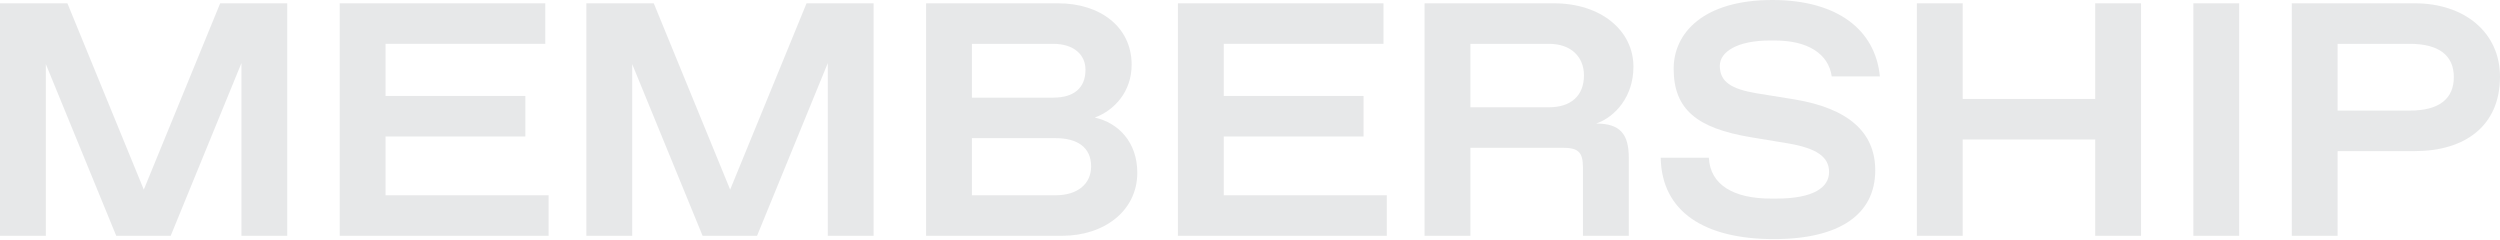 <?xml version="1.0" encoding="UTF-8"?> <svg xmlns="http://www.w3.org/2000/svg" width="1312" height="126" viewBox="0 0 1312 126" fill="none"><path d="M1226.78 123.74H1202.73V1.743H1267.38C1293.18 1.743 1312 16.906 1312 40.259C1312 66.402 1293.18 79.298 1267.38 79.298H1226.78V123.74ZM1226.78 23.006V58.036H1264.77C1279.93 58.036 1287.77 51.936 1287.77 40.434C1287.77 29.105 1279.93 23.006 1264.77 23.006H1226.78Z" fill="#121926" fill-opacity="0.1"></path><path d="M1175.12 123.74H1151.07V1.743H1175.12V123.74Z" fill="#121926" fill-opacity="0.1"></path><path d="M1030.02 123.74H1005.97V1.743H1030.02V51.936H1099.56V1.743H1123.61V123.74H1099.56V73.198H1030.02V123.74Z" fill="#121926" fill-opacity="0.1"></path><path d="M930.969 125.483C894.544 125.483 872.062 111.192 871.539 82.784H896.81C897.507 97.075 909.881 104.22 929.4 104.22H932.189C951.883 104.22 959.9 98.295 959.9 90.278C959.9 82.435 953.626 77.73 937.592 75.115L918.595 71.978C890.71 67.273 878.336 57.513 878.336 36.076C878.336 17.254 894.021 0 930.098 0C963.908 0 984.125 15.337 986.565 40.085H961.294C959.551 28.059 948.571 21.262 931.492 21.262H928.703C911.798 21.262 902.561 27.188 902.561 34.508C902.561 43.047 908.661 46.707 921.906 48.973L941.426 52.11C970.008 56.816 984.125 69.364 984.125 89.406C984.125 112.586 965.302 125.483 930.969 125.483Z" fill="#121926" fill-opacity="0.1"></path><path d="M771.657 123.74H747.606V1.743H815.576C839.975 1.743 857.229 15.86 857.229 35.031C857.229 50.716 847.644 61.347 837.709 64.833C850.432 64.833 854.789 70.584 854.789 82.784V123.74H830.738V88.013C830.738 79.821 828.298 77.556 820.107 77.556H771.657V123.74ZM771.657 23.006V56.293H812.962C824.464 56.293 831.261 50.193 831.261 39.562C831.261 29.802 824.464 23.006 812.962 23.006H771.657Z" fill="#121926" fill-opacity="0.1"></path><path d="M642.219 71.63V102.478H727.791V123.74H618.168V1.743H726.048V23.006H642.219V50.368H715.591V71.63H642.219Z" fill="#121926" fill-opacity="0.1"></path><path d="M557.462 123.74H486.007V1.743H555.371C577.156 1.743 593.887 13.943 593.887 33.985C593.887 47.928 584.999 57.862 574.542 61.696C587.09 64.484 596.85 74.767 596.85 90.627C596.85 110.843 579.247 123.74 557.462 123.74ZM510.058 23.006V51.239H552.757C563.388 51.239 569.662 46.359 569.662 36.599C569.662 28.582 563.388 23.006 552.757 23.006H510.058ZM510.058 72.501V102.478H553.977C565.479 102.478 572.625 96.552 572.625 87.315C572.625 77.381 565.479 72.501 553.977 72.501H510.058Z" fill="#121926" fill-opacity="0.1"></path><path d="M383.187 99.515L423.271 1.743H458.476V123.74H434.425V33.114L397.303 123.74H368.721L331.773 33.637V123.74H307.723V1.743H343.102L383.187 99.515Z" fill="#121926" fill-opacity="0.1"></path><path d="M202.336 71.63V102.478H287.908V123.74H178.285V1.743H286.165V23.006H202.336V50.368H275.708V71.63H202.336Z" fill="#121926" fill-opacity="0.1"></path><path d="M75.464 99.515L115.549 1.743H150.753V123.74H126.703V33.114L89.581 123.74H60.998L24.051 33.637V123.74H0V1.743H35.379L75.464 99.515Z" fill="#121926" fill-opacity="0.1"></path></svg> 